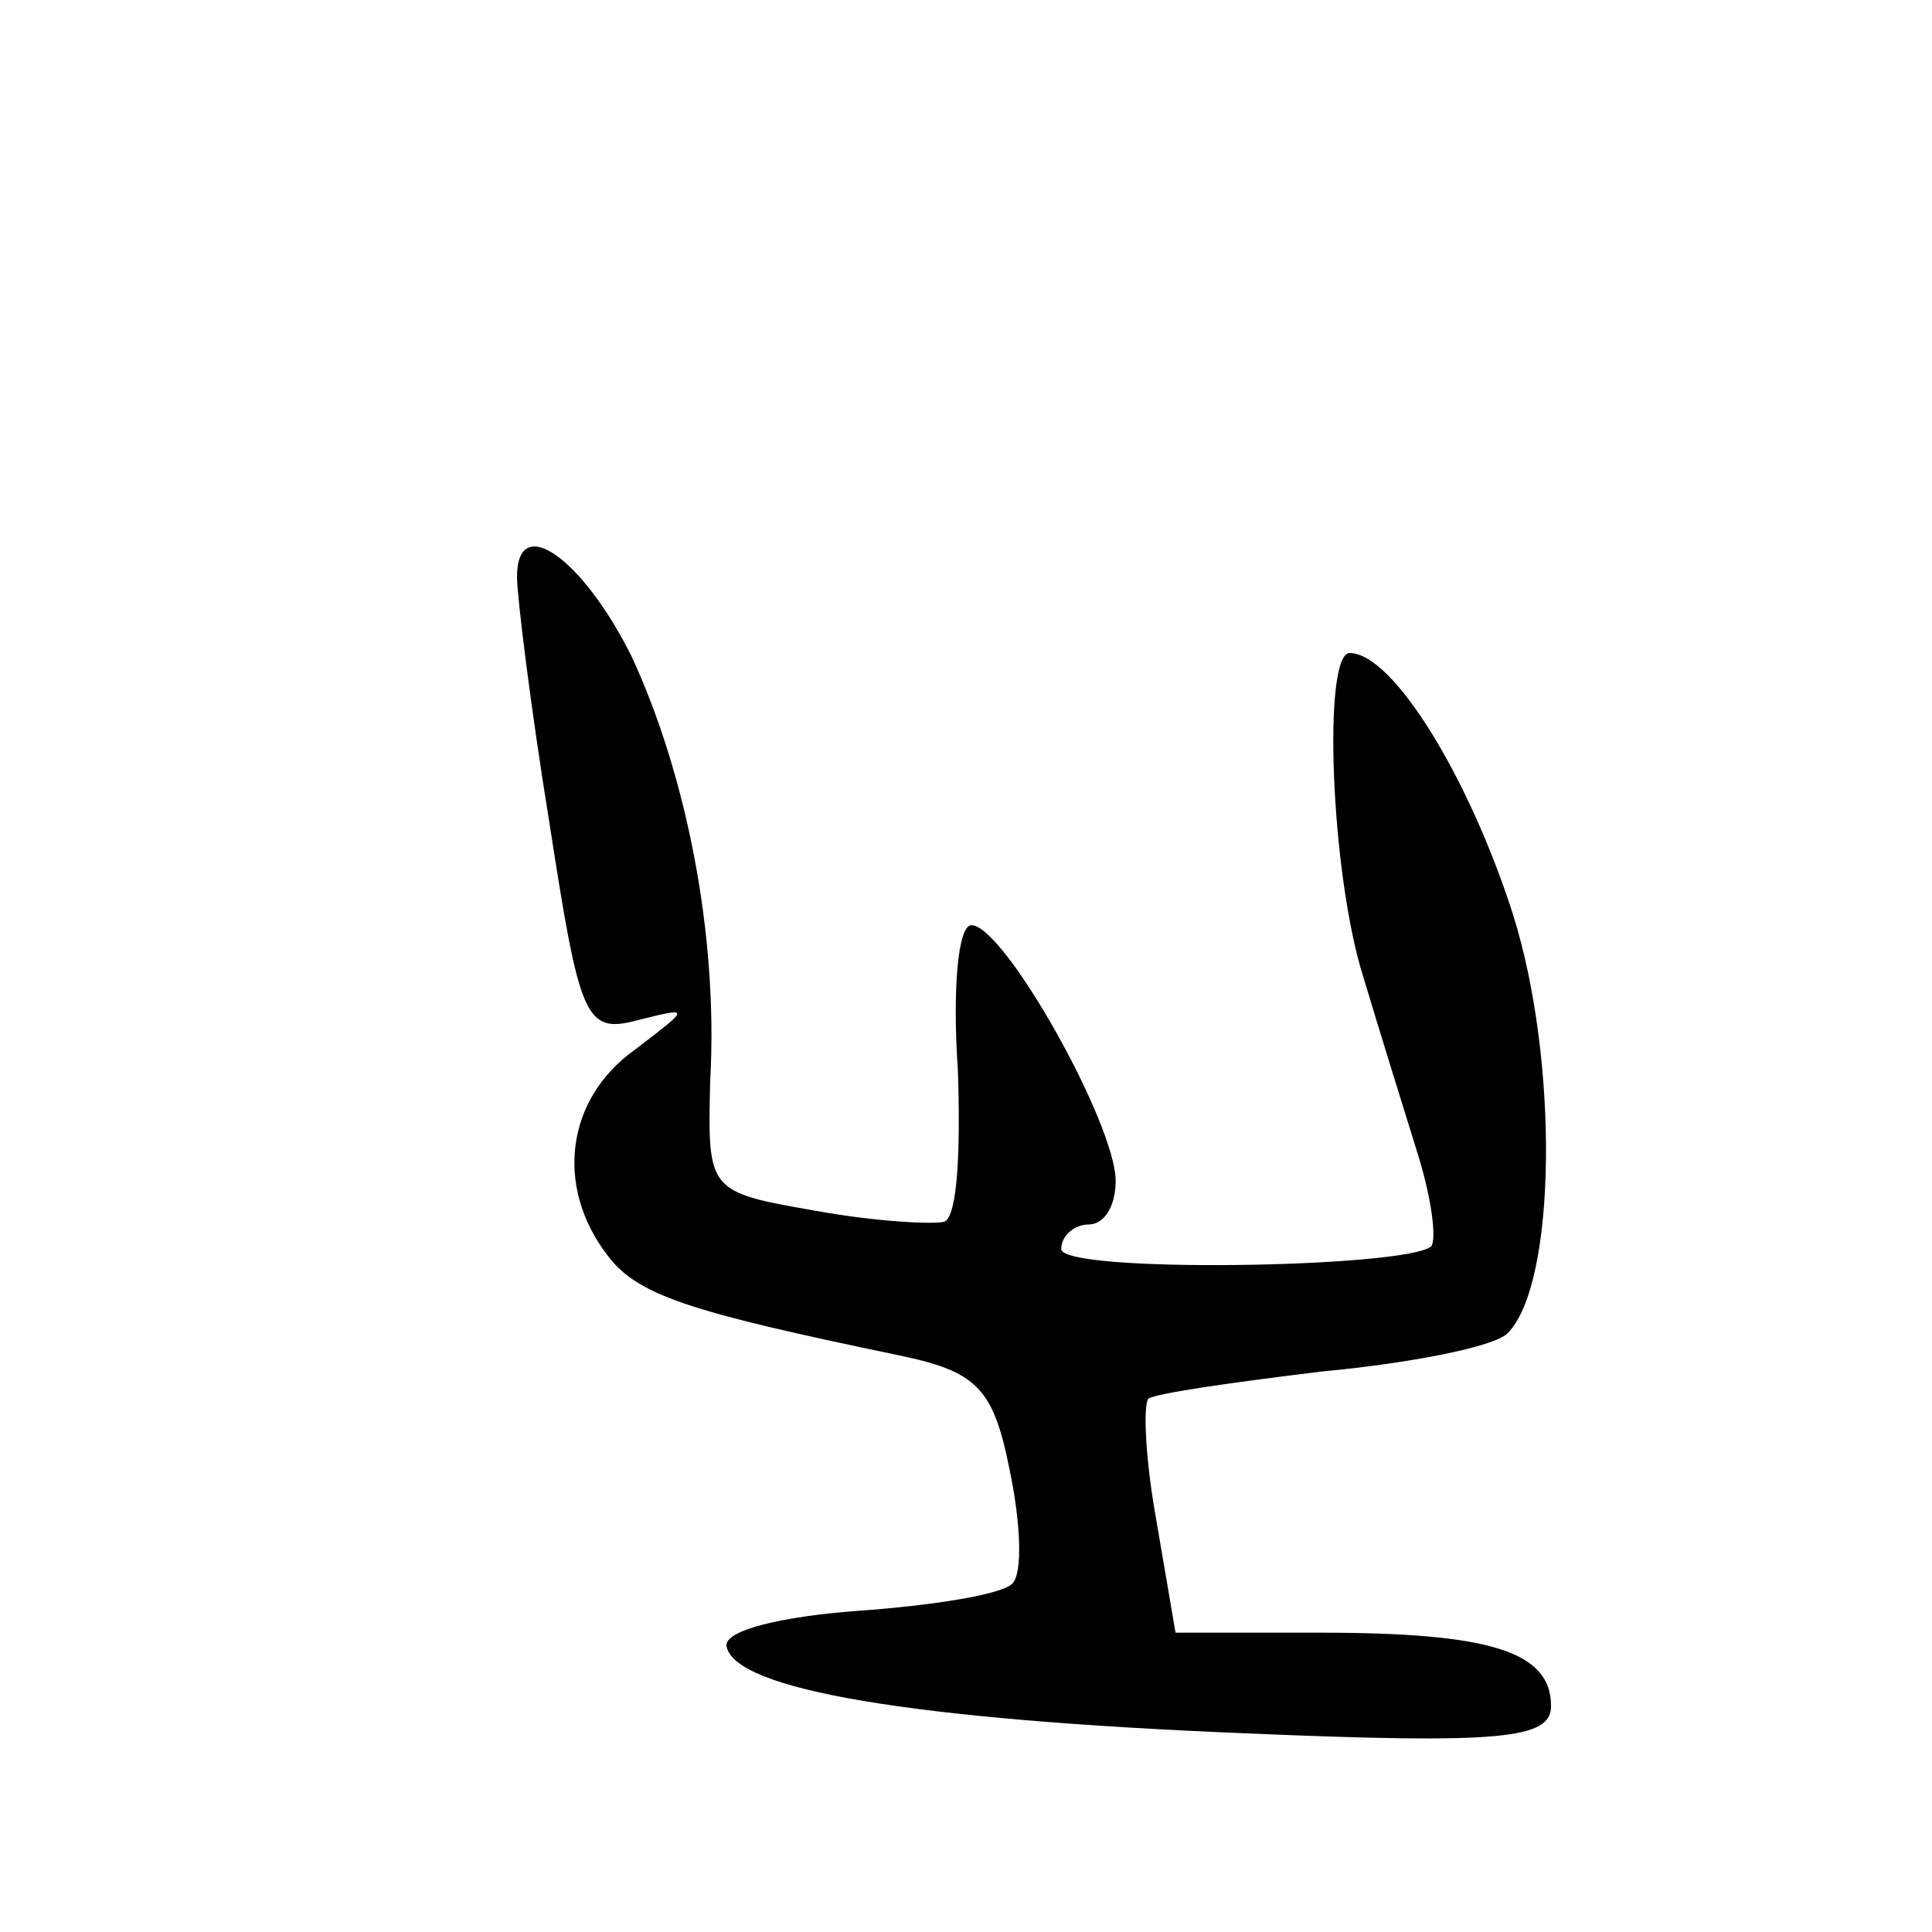 <?xml version="1.0" standalone="no"?>
<!DOCTYPE svg PUBLIC "-//W3C//DTD SVG 20010904//EN"
 "http://www.w3.org/TR/2001/REC-SVG-20010904/DTD/svg10.dtd">
<svg version="1.0" xmlns="http://www.w3.org/2000/svg"
 width="71pt" height="71pt" viewBox="0 0 71 71"
 preserveAspectRatio="xMidYMid meet">
<g transform="translate(0,71) scale(0.1,-0.1)"
fill="#000000" stroke="none">
<path d="M190 498 c0 -7 5 -48 12 -91 11 -71 13 -77 32 -72 20 5 20 5 -1 -11
-25 -18 -29 -50 -10 -75 11 -15 30 -21 107 -37 29 -6 35 -12 41 -42 4 -19 5
-38 1 -42 -4 -4 -29 -8 -57 -10 -27 -2 -49 -7 -48 -13 3 -16 68 -27 191 -32
94 -4 112 -2 112 10 0 20 -22 27 -85 27 l-53 0 -7 41 c-4 22 -5 42 -3 45 3 2
31 6 64 10 32 3 63 9 68 14 18 18 19 100 2 154 -16 50 -44 96 -60 96 -10 0 -7
-81 5 -119 6 -20 15 -49 20 -65 5 -16 7 -31 5 -34 -9 -8 -136 -10 -136 -1 0 5
5 9 10 9 6 0 10 7 10 16 0 21 -41 94 -53 94 -5 0 -7 -24 -5 -53 1 -29 0 -54
-5 -56 -4 -1 -25 0 -47 4 -40 7 -40 7 -39 48 3 54 -9 113 -29 156 -18 36 -42
53 -42 29z"/>
</g>
</svg>
